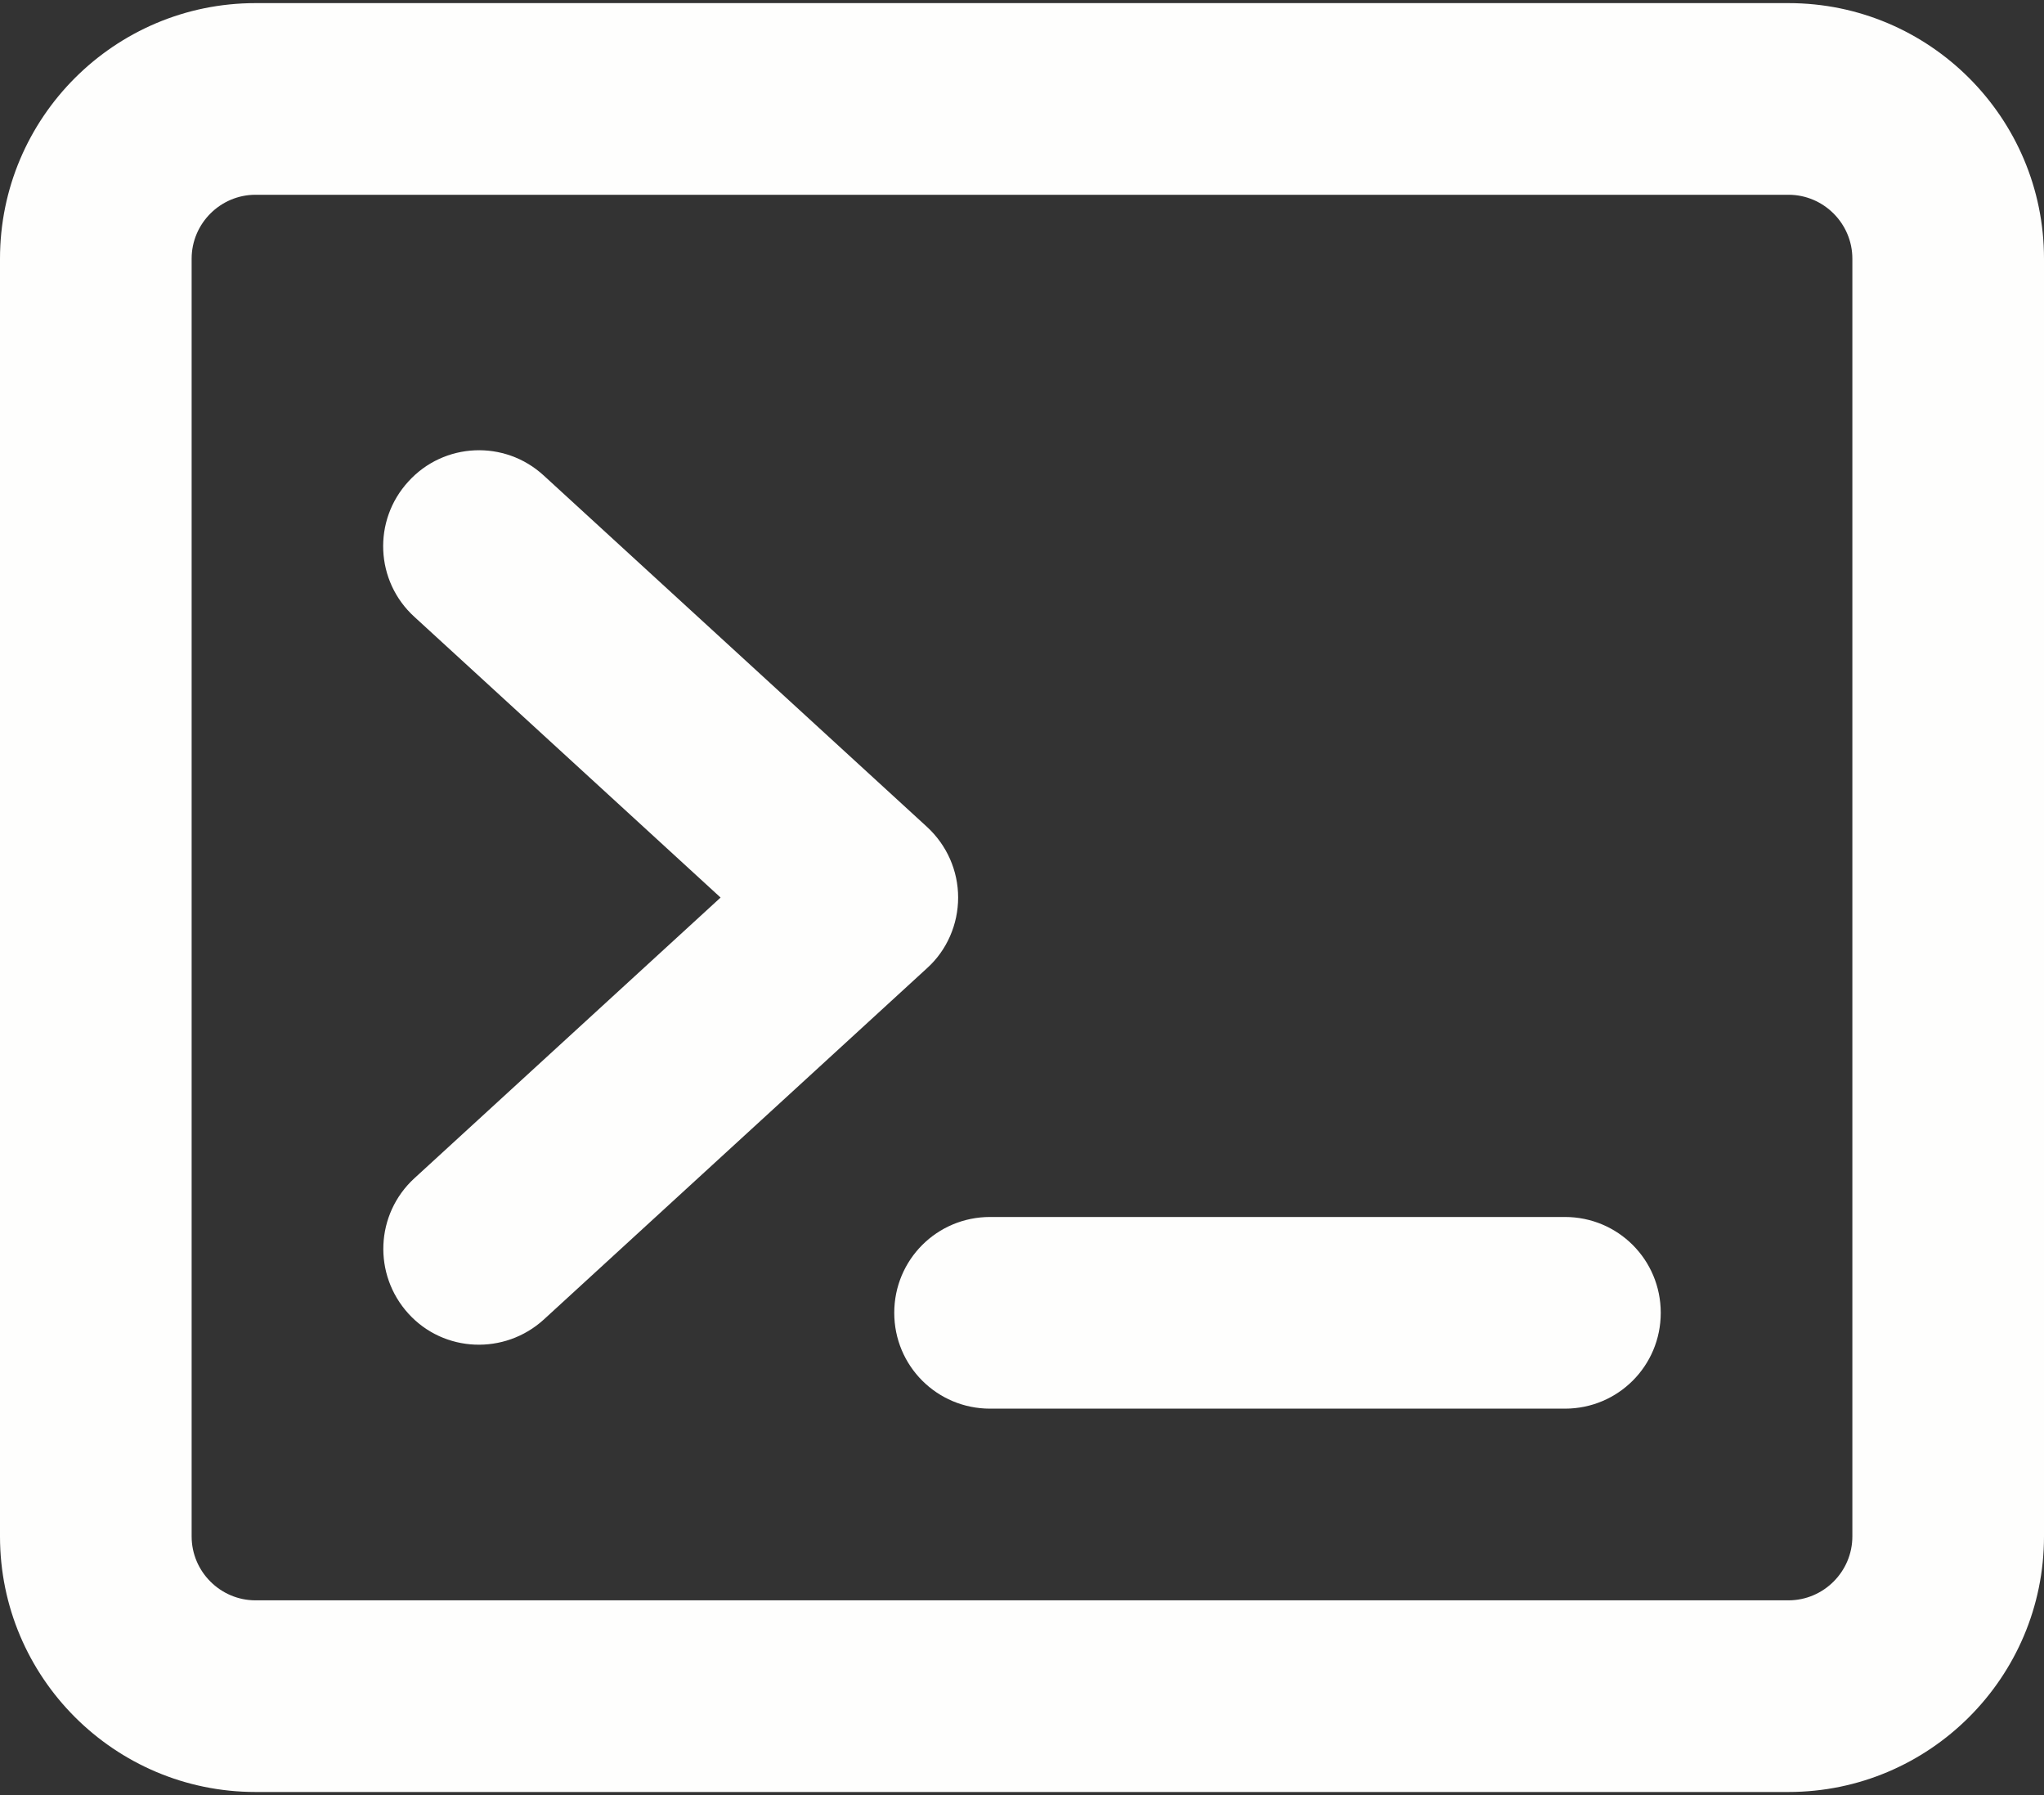 <svg width="82" height="72" viewBox="0 0 82 72" fill="none" xmlns="http://www.w3.org/2000/svg">
<rect x="0" y="0" width="82" height="72" fill="#333333" stroke="none"/>
<path d="M71.75 7.812C73.159 7.812 74.312 8.966 74.312 10.375V61.625C74.312 63.034 73.159 64.188 71.75 64.188H10.25C8.841 64.188 7.688 63.034 7.688 61.625V10.375C7.688 8.966 8.841 7.812 10.25 7.812H71.75ZM10.25 0.125C4.596 0.125 0 4.721 0 10.375V61.625C0 67.278 4.596 71.875 10.25 71.875H71.75C77.403 71.875 82 67.278 82 61.625V10.375C82 4.721 77.403 0.125 71.75 0.125H10.25ZM16.384 19.312C14.943 20.881 15.055 23.316 16.624 24.741L28.908 36L16.624 47.259C15.055 48.7 14.959 51.119 16.384 52.688C17.809 54.258 20.244 54.354 21.813 52.928L37.188 38.835C37.989 38.114 38.438 37.073 38.438 36C38.438 34.927 37.989 33.902 37.188 33.165L21.813 19.072C20.244 17.63 17.809 17.742 16.384 19.312ZM39.719 48.812C37.589 48.812 35.875 50.526 35.875 52.656C35.875 54.786 37.589 56.5 39.719 56.5H62.781C64.911 56.5 66.625 54.786 66.625 52.656C66.625 50.526 64.911 48.812 62.781 48.812H39.719Z" fill="#FEFEFD"/>
</svg>

